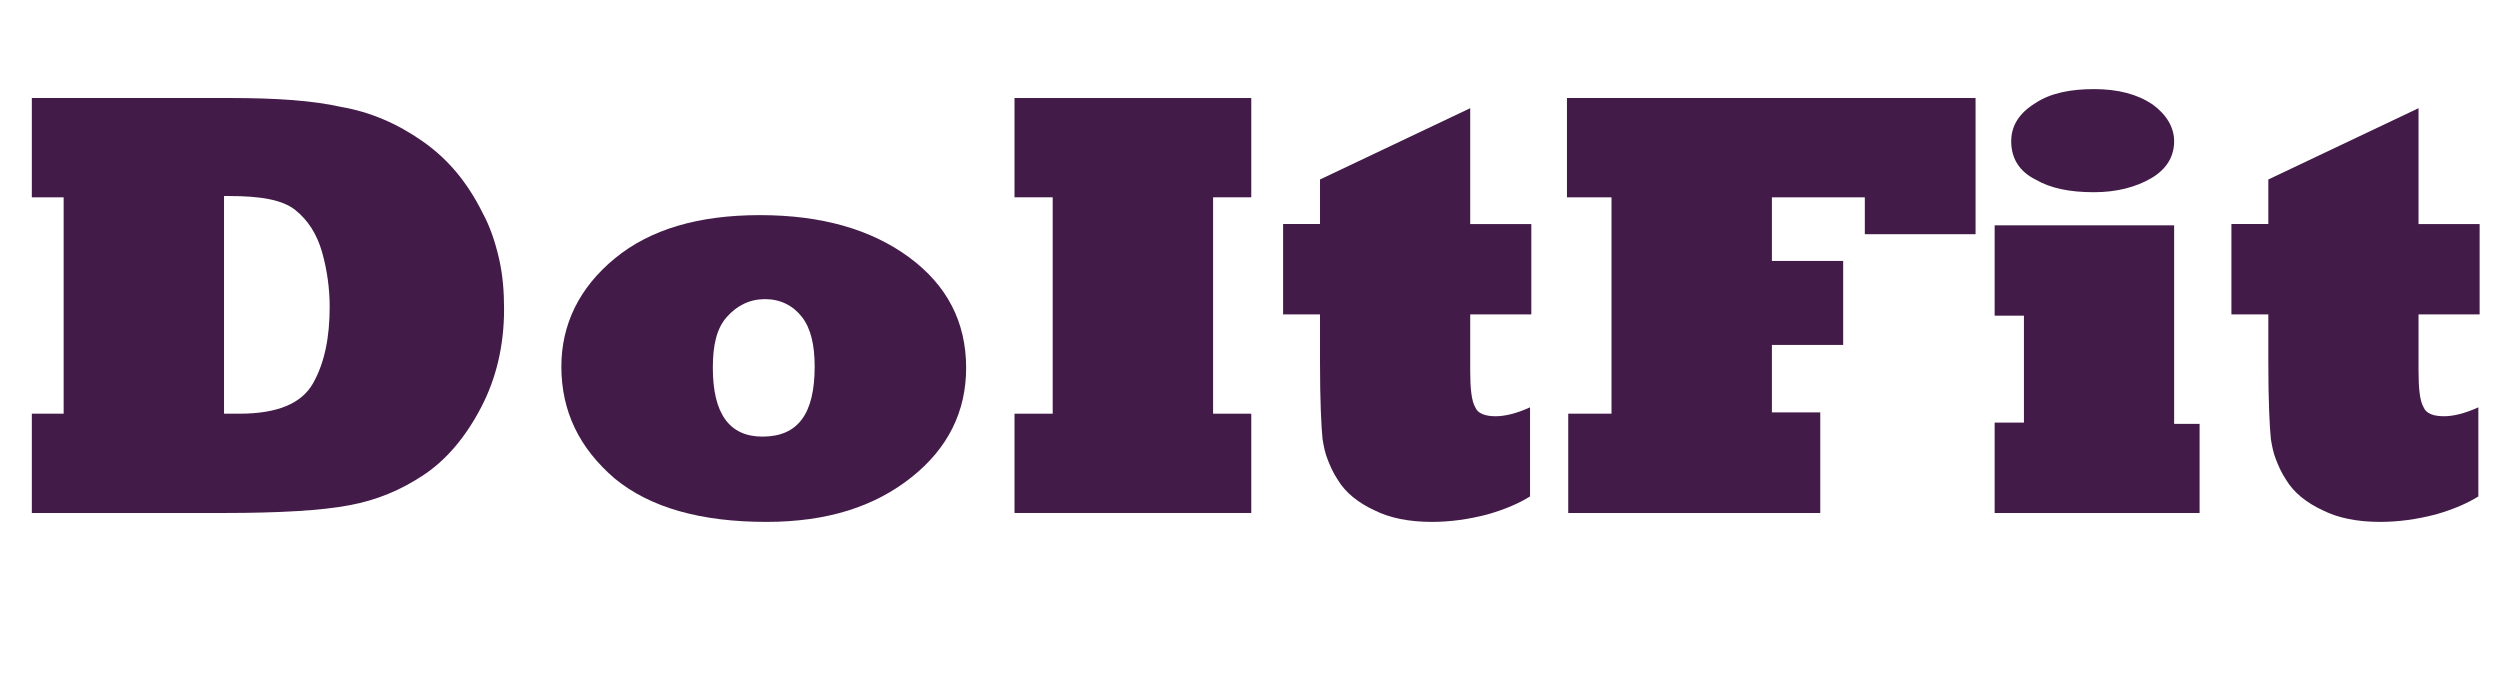 <?xml version="1.0" encoding="utf-8"?>
<!-- Generator: Adobe Illustrator 26.5.0, SVG Export Plug-In . SVG Version: 6.00 Build 0)  -->
<svg version="1.1" id="_Слой_2" xmlns="http://www.w3.org/2000/svg" xmlns:xlink="http://www.w3.org/1999/xlink" x="0px"
	 y="0px" viewBox="0 0 196.4 53.3" style="enable-background:new 0 0 196.4 53.3;" xml:space="preserve">
<style type="text/css">
	.st0{enable-background:new    ;}
	.st1{fill:#431B48;}
</style>
<g class="st0">
	<path class="st1" d="M17.6,40.3H2.5v-7.8H5v-17H2.5V7.7h15.6c3.6,0,6.5,0.2,8.7,0.7c2.3,0.4,4.4,1.3,6.4,2.7c2,1.4,3.5,3.2,4.7,5.6
		c0.6,1.1,1,2.3,1.3,3.6s0.4,2.6,0.4,4c0,2.8-0.6,5.4-1.8,7.7c-1.2,2.3-2.7,4.1-4.5,5.3c-1.8,1.2-3.7,2-5.9,2.4
		C25.3,40.1,22,40.3,17.6,40.3z M17.6,15.5v17h1.2c3,0,4.9-0.8,5.8-2.4c0.9-1.6,1.3-3.6,1.3-6c0-1.4-0.2-2.9-0.6-4.3
		c-0.4-1.4-1.1-2.5-2.1-3.3c-1-0.8-2.7-1.1-5.2-1.1H17.6z"/>
	<path class="st1" d="M44.1,28.8c0-3.3,1.4-6.2,4.2-8.5s6.6-3.4,11.4-3.4c4.8,0,8.7,1.1,11.7,3.3s4.5,5.1,4.5,8.7
		c0,3.4-1.4,6.3-4.3,8.6S65,41,60.2,41c-5.1,0-9.1-1.1-11.9-3.4C45.5,35.2,44.1,32.3,44.1,28.8z M56,28.9c0,3.6,1.3,5.4,3.9,5.4
		c2.8,0,4.1-1.8,4.1-5.5c0-1.7-0.3-3-1-3.9c-0.7-0.9-1.7-1.4-2.9-1.4c-1.2,0-2.2,0.5-3,1.4S56,27.1,56,28.9z"/>
	<path class="st1" d="M98.3,40.3H79.7v-7.8h3v-17h-3V7.7h18.6v7.8h-3v17h3V40.3z"/>
	<path class="st1" d="M120.2,32v7c-0.8,0.5-1.9,1-3.3,1.4c-1.5,0.4-3,0.6-4.4,0.6c-1.8,0-3.3-0.3-4.5-0.9c-1.3-0.6-2.3-1.4-2.9-2.4
		c-0.4-0.6-0.6-1.1-0.8-1.6s-0.3-1-0.4-1.6c-0.1-1-0.2-3-0.2-6v-3.8h-2.9v-7.1h2.9v-3.5l11.8-5.6v9.1h4.8v7.1h-4.8v4.4
		c0,1.4,0.1,2.4,0.4,2.9c0.2,0.5,0.8,0.7,1.6,0.7C118.2,32.7,119.1,32.5,120.2,32z"/>
</g>
<g class="st0">
	<path class="st1" d="M143,40.3h-19.8v-7.8h3.4v-17h-3.5V7.7h32.1v10.7h-8.7v-2.9h-7.3v5h5.6v6.6h-5.6v5.3h3.8V40.3z"/>
</g>
<g class="st0">
	<path class="st1" d="M172.8,40.3h-16.1v-7.1h2.3v-8.4h-2.3v-7.1h14.1v15.6h2V40.3z M158,11.1c0-1.2,0.6-2.2,1.9-3
		c1.2-0.8,2.8-1.1,4.6-1.1c1.9,0,3.4,0.4,4.6,1.2c1.1,0.8,1.7,1.8,1.7,2.9c0,1.2-0.6,2.2-1.8,2.9c-1.2,0.7-2.7,1.1-4.5,1.1
		c-1.9,0-3.4-0.3-4.6-1C158.7,13.5,158,12.5,158,11.1z"/>
	<path class="st1" d="M194.7,32v7c-0.8,0.5-1.9,1-3.3,1.4c-1.5,0.4-3,0.6-4.4,0.6c-1.8,0-3.3-0.3-4.5-0.9c-1.3-0.6-2.3-1.4-2.9-2.4
		c-0.4-0.6-0.6-1.1-0.8-1.6s-0.3-1-0.4-1.6c-0.1-1-0.2-3-0.2-6v-3.8h-2.9v-7.1h2.9v-3.5l11.8-5.6v9.1h4.8v7.1h-4.8v4.4
		c0,1.4,0.1,2.4,0.4,2.9c0.2,0.5,0.8,0.7,1.6,0.7C192.7,32.7,193.6,32.5,194.7,32z"/>
</g>
</svg>
